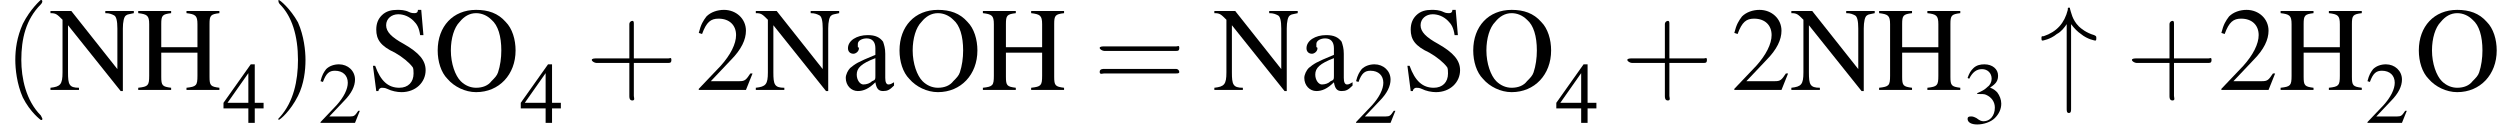 <?xml version='1.0' encoding='UTF-8'?>
<!---3.9-->
<svg height='12.2pt' version='1.1' viewBox='23.9 2.8 227.9 12.2' width='227.9pt' xmlns='http://www.w3.org/2000/svg' xmlns:xlink='http://www.w3.org/1999/xlink'>
<defs>
<path d='M2.9 -6C3.2 -5.6 3.5 -5.3 3.8 -5.1C4.4 -4.6 5.1 -4.5 5.1 -4.5C5.2 -4.5 5.2 -4.6 5.2 -4.7C5.2 -4.9 5.2 -4.9 5 -5C4.3 -5.2 3.8 -5.6 3.6 -5.8C3 -6.4 2.9 -7.1 2.8 -7.4C2.8 -7.5 2.8 -7.5 2.7 -7.5C2.6 -7.5 2.6 -7.5 2.6 -7.3C2.3 -6.1 1.6 -5.3 0.4 -4.9C0.2 -4.9 0.2 -4.9 0.2 -4.7C0.2 -4.6 0.2 -4.5 0.3 -4.5C0.3 -4.5 1 -4.6 1.6 -5.1C2 -5.3 2.3 -5.7 2.5 -6V1.7C2.5 1.9 2.5 2.1 2.7 2.1S2.9 1.9 2.9 1.7V-6Z' id='g1-34'/>
<path d='M2.6 1.9C2.6 1.9 2.6 1.9 2.5 1.7C1.5 0.7 1.2 -0.8 1.2 -2C1.2 -3.4 1.5 -4.7 2.5 -5.7C2.6 -5.8 2.6 -5.9 2.6 -5.9C2.6 -5.9 2.6 -6 2.5 -6C2.5 -6 1.8 -5.4 1.3 -4.4C0.9 -3.5 0.8 -2.7 0.8 -2C0.8 -1.4 0.9 -0.4 1.3 0.5C1.8 1.5 2.5 2 2.5 2C2.6 2 2.6 2 2.6 1.9Z' id='g8-40'/>
<path d='M2.3 -2C2.3 -2.6 2.2 -3.6 1.8 -4.5C1.3 -5.4 0.6 -6 0.5 -6C0.5 -6 0.5 -5.9 0.5 -5.9C0.5 -5.9 0.5 -5.8 0.6 -5.7C1.4 -4.9 1.8 -3.6 1.8 -2C1.8 -0.6 1.5 0.8 0.6 1.8C0.5 1.9 0.5 1.9 0.5 1.9C0.5 2 0.5 2 0.5 2C0.6 2 1.3 1.4 1.8 0.4C2.2 -0.4 2.3 -1.3 2.3 -2Z' id='g8-41'/>
<path d='M3.2 -1.8H5.5C5.6 -1.8 5.7 -1.8 5.7 -2S5.6 -2.1 5.5 -2.1H3.2V-4.4C3.2 -4.5 3.2 -4.6 3.1 -4.6S2.9 -4.5 2.9 -4.4V-2.1H0.7C0.6 -2.1 0.4 -2.1 0.4 -2S0.6 -1.8 0.7 -1.8H2.9V0.4C2.9 0.5 2.9 0.7 3.1 0.7S3.2 0.5 3.2 0.4V-1.8Z' id='g8-43'/>
<path d='M5.5 -2.6C5.6 -2.6 5.7 -2.6 5.7 -2.8S5.6 -2.9 5.5 -2.9H0.7C0.6 -2.9 0.4 -2.9 0.4 -2.8S0.6 -2.6 0.7 -2.6H5.5ZM5.5 -1.1C5.6 -1.1 5.7 -1.1 5.7 -1.2S5.6 -1.4 5.5 -1.4H0.7C0.6 -1.4 0.4 -1.4 0.4 -1.2S0.6 -1.1 0.7 -1.1H5.5Z' id='g8-61'/>
<path d='M5.2 -1.5L5 -1.5C4.6 -0.9 4.5 -0.8 4 -0.8H1.4L3.2 -2.7C4.2 -3.7 4.6 -4.6 4.6 -5.4C4.6 -6.5 3.7 -7.3 2.6 -7.3C2 -7.3 1.4 -7.1 1 -6.7C0.7 -6.3 0.5 -6 0.3 -5.2L0.6 -5.1C1 -6.2 1.4 -6.5 2.1 -6.5C3.1 -6.5 3.7 -5.9 3.7 -5C3.7 -4.2 3.2 -3.2 2.3 -2.2L0.3 -0.1V0H4.6L5.2 -1.5Z' id='g3-50'/>
<path d='M1.7 -3.6C2.3 -3.6 2.6 -3.6 2.8 -3.5C3.5 -3.2 3.9 -2.6 3.9 -1.9C3.9 -0.9 3.3 -0.2 2.5 -0.2C2.2 -0.2 2 -0.3 1.6 -0.6C1.2 -0.8 1.1 -0.8 0.9 -0.8C0.6 -0.8 0.5 -0.7 0.5 -0.5C0.5 -0.1 0.9 0.2 1.7 0.2C2.5 0.2 3.4 -0.1 3.9 -0.6S4.7 -1.7 4.7 -2.4C4.7 -2.9 4.5 -3.4 4.2 -3.8C4 -4 3.8 -4.2 3.3 -4.4C4.1 -4.9 4.3 -5.3 4.3 -5.9C4.3 -6.7 3.6 -7.3 2.6 -7.3C2.1 -7.3 1.6 -7.2 1.2 -6.8C0.9 -6.5 0.7 -6.2 0.5 -5.6L0.7 -5.5C1.1 -6.3 1.6 -6.7 2.3 -6.7C3 -6.7 3.5 -6.2 3.5 -5.5C3.5 -5.1 3.3 -4.7 3 -4.5C2.7 -4.2 2.4 -4 1.7 -3.7V-3.6Z' id='g3-51'/>
<path d='M5.1 -2.5H4V-7.3H3.5L0.1 -2.5V-1.8H3.2V0H4V-1.8H5.1V-2.5ZM3.2 -2.5H0.6L3.2 -6.2V-2.5Z' id='g3-52'/>
<path d='M2.3 -3.9V-6C2.3 -6.8 2.4 -6.9 3.2 -7V-7.2H0.2V-7C1 -6.9 1.2 -6.8 1.2 -6V-1.3C1.2 -0.4 1.1 -0.3 0.2 -0.2V0H3.2V-0.2C2.4 -0.3 2.3 -0.4 2.3 -1.2V-3.4H5.6V-1.3C5.6 -0.4 5.5 -0.3 4.6 -0.2V0H7.6V-0.2C6.8 -0.3 6.7 -0.4 6.7 -1.2V-6C6.7 -6.8 6.8 -6.9 7.6 -7V-7.2H4.6V-7C5.4 -6.9 5.6 -6.8 5.6 -6V-3.9H2.3Z' id='g3-72'/>
<path d='M6.7 0.1V-5.6C6.7 -6.2 6.8 -6.7 7 -6.8C7.1 -6.9 7.3 -6.9 7.7 -7V-7.2H5.1V-7C5.5 -7 5.7 -6.9 5.9 -6.8C6.1 -6.7 6.2 -6.3 6.2 -5.6V-1.9L2 -7.2H0.1V-7C0.6 -7 0.7 -6.9 1.2 -6.4V-1.6C1.2 -0.5 1 -0.3 0.1 -0.2V0H2.7V-0.2C1.8 -0.2 1.7 -0.5 1.7 -1.6V-5.9L6.5 0.1H6.7Z' id='g3-78'/>
<path d='M3.9 -7.3C1.8 -7.3 0.4 -5.8 0.4 -3.6C0.4 -2.6 0.7 -1.6 1.3 -1C1.9 -0.3 2.9 0.2 3.9 0.2C6 0.2 7.5 -1.4 7.5 -3.6C7.5 -4.6 7.2 -5.6 6.6 -6.2C5.9 -7 5 -7.3 3.9 -7.3ZM3.9 -7C4.4 -7 4.9 -6.8 5.3 -6.4C5.9 -5.9 6.2 -4.9 6.2 -3.6C6.2 -2.9 6.1 -2.2 5.9 -1.6C5.8 -1.3 5.6 -1.1 5.3 -0.8C5 -0.4 4.5 -0.2 3.9 -0.2C3.4 -0.2 2.9 -0.4 2.5 -0.8C2 -1.3 1.6 -2.4 1.6 -3.6C1.6 -4.7 1.9 -5.7 2.4 -6.2C2.8 -6.7 3.3 -7 3.9 -7Z' id='g3-79'/>
<path d='M4.9 -7.3H4.6C4.6 -7.1 4.5 -7 4.3 -7C4.2 -7 4 -7 3.8 -7.1C3.4 -7.3 3 -7.3 2.7 -7.3C2.2 -7.3 1.7 -7.2 1.3 -6.8C1 -6.5 0.8 -6.1 0.8 -5.5C0.8 -4.6 1.2 -4 2.5 -3.4C3.2 -3 3.8 -2.5 4.1 -2.1C4.2 -2 4.2 -1.7 4.2 -1.5C4.2 -0.7 3.7 -0.2 2.9 -0.2C1.9 -0.2 1.2 -0.8 0.7 -2.2H0.5L0.8 0.1H1C1 -0.1 1.2 -0.2 1.3 -0.2C1.4 -0.2 1.6 -0.2 1.8 -0.1C2.2 0.1 2.7 0.2 3.1 0.2C4.4 0.2 5.3 -0.7 5.3 -1.8C5.3 -2.7 4.7 -3.4 3.3 -4.2C2.2 -4.8 1.7 -5.3 1.7 -5.9C1.7 -6.5 2.2 -6.9 2.8 -6.9C3.3 -6.9 3.8 -6.7 4.2 -6.3C4.5 -6 4.7 -5.7 4.8 -5H5.1L4.9 -7.3Z' id='g3-83'/>
<path d='M4.8 -0.7C4.6 -0.6 4.5 -0.5 4.3 -0.5C4.1 -0.5 4 -0.7 4 -1.1V-3.3C4 -3.8 3.9 -4.1 3.8 -4.4C3.5 -4.8 3.1 -5 2.4 -5C1.4 -5 0.6 -4.5 0.6 -3.8C0.6 -3.5 0.8 -3.3 1.1 -3.3C1.3 -3.3 1.6 -3.5 1.6 -3.8C1.6 -3.8 1.6 -3.9 1.5 -3.9C1.5 -4 1.5 -4.1 1.5 -4.2C1.5 -4.5 1.9 -4.7 2.3 -4.7C2.8 -4.7 3.1 -4.4 3.1 -3.8V-3.2C1.4 -2.5 1.3 -2.4 0.8 -2C0.6 -1.8 0.4 -1.4 0.4 -1.1C0.4 -0.4 0.9 0.1 1.5 0.1C2 0.1 2.5 -0.1 3.1 -0.7C3.2 -0.1 3.4 0.1 3.8 0.1C4.2 0.1 4.4 0 4.8 -0.4V-0.7ZM3.1 -1.3C3.1 -1 3.1 -0.9 2.8 -0.8C2.6 -0.6 2.3 -0.5 2 -0.5C1.7 -0.5 1.4 -0.9 1.4 -1.4V-1.4C1.4 -2 1.8 -2.4 3.1 -2.9V-1.3Z' id='g3-97'/>
<use id='g7-50' transform='scale(0.731)' xlink:href='#g3-50'/>
<use id='g7-51' transform='scale(0.731)' xlink:href='#g3-51'/>
<use id='g7-52' transform='scale(0.731)' xlink:href='#g3-52'/>
<use id='g11-50' xlink:href='#g3-50'/>
<use id='g11-72' xlink:href='#g3-72'/>
<use id='g11-78' xlink:href='#g3-78'/>
<use id='g11-79' xlink:href='#g3-79'/>
<use id='g11-83' xlink:href='#g3-83'/>
<use id='g11-97' xlink:href='#g3-97'/>
<use id='g12-40' transform='scale(1.369)' xlink:href='#g8-40'/>
<use id='g12-41' transform='scale(1.369)' xlink:href='#g8-41'/>
<use id='g12-43' transform='scale(1.369)' xlink:href='#g8-43'/>
<use id='g12-61' transform='scale(1.369)' xlink:href='#g8-61'/>
<path d='M0.1 -2.7V-2.1H3V-2.7H0.1Z' id='g13-45'/>
</defs>
<g id='page1'>

<use x='24.2' xlink:href='#g12-40' y='11'/>
<use x='28.4' xlink:href='#g11-78' y='11'/>
<use x='36.3' xlink:href='#g11-72' y='11'/>
<use x='44.2' xlink:href='#g7-52' y='14'/>
<use x='48.6' xlink:href='#g12-41' y='11'/>
<use x='52.9' xlink:href='#g7-50' y='14'/>
<use x='57.4' xlink:href='#g11-83' y='11'/>
<use x='63.4' xlink:href='#g11-79' y='11'/>
<use x='71.3' xlink:href='#g7-52' y='14'/>
<use x='77.3' xlink:href='#g12-43' y='11'/>
<use x='87.3' xlink:href='#g11-50' y='11'/>
<use x='92.7' xlink:href='#g11-78' y='11'/>
<use x='100.6' xlink:href='#g11-97' y='11'/>
<use x='105.5' xlink:href='#g11-79' y='11'/>
<use x='113.3' xlink:href='#g11-72' y='11'/>
<use x='123.6' xlink:href='#g12-61' y='11'/>
<use x='134.5' xlink:href='#g11-78' y='11'/>
<use x='142.4' xlink:href='#g11-97' y='11'/>
<use x='147.3' xlink:href='#g7-50' y='14'/>
<use x='151.7' xlink:href='#g11-83' y='11'/>
<use x='157.8' xlink:href='#g11-79' y='11'/>
<use x='165.7' xlink:href='#g7-52' y='14'/>
<use x='171.7' xlink:href='#g12-43' y='11'/>
<use x='181.7' xlink:href='#g11-50' y='11'/>
<use x='187.1' xlink:href='#g11-78' y='11'/>
<use x='195' xlink:href='#g11-72' y='11'/>
<use x='202.9' xlink:href='#g7-51' y='14'/>
<use x='209.8' xlink:href='#g1-34' y='11'/>
<use x='217.7' xlink:href='#g12-43' y='11'/>
<use x='226.1' xlink:href='#g11-50' y='11'/>
<use x='231.6' xlink:href='#g11-72' y='11'/>
<use x='239.5' xlink:href='#g7-50' y='14'/>
<use x='244' xlink:href='#g11-79' y='11'/>
</g>
</svg>
